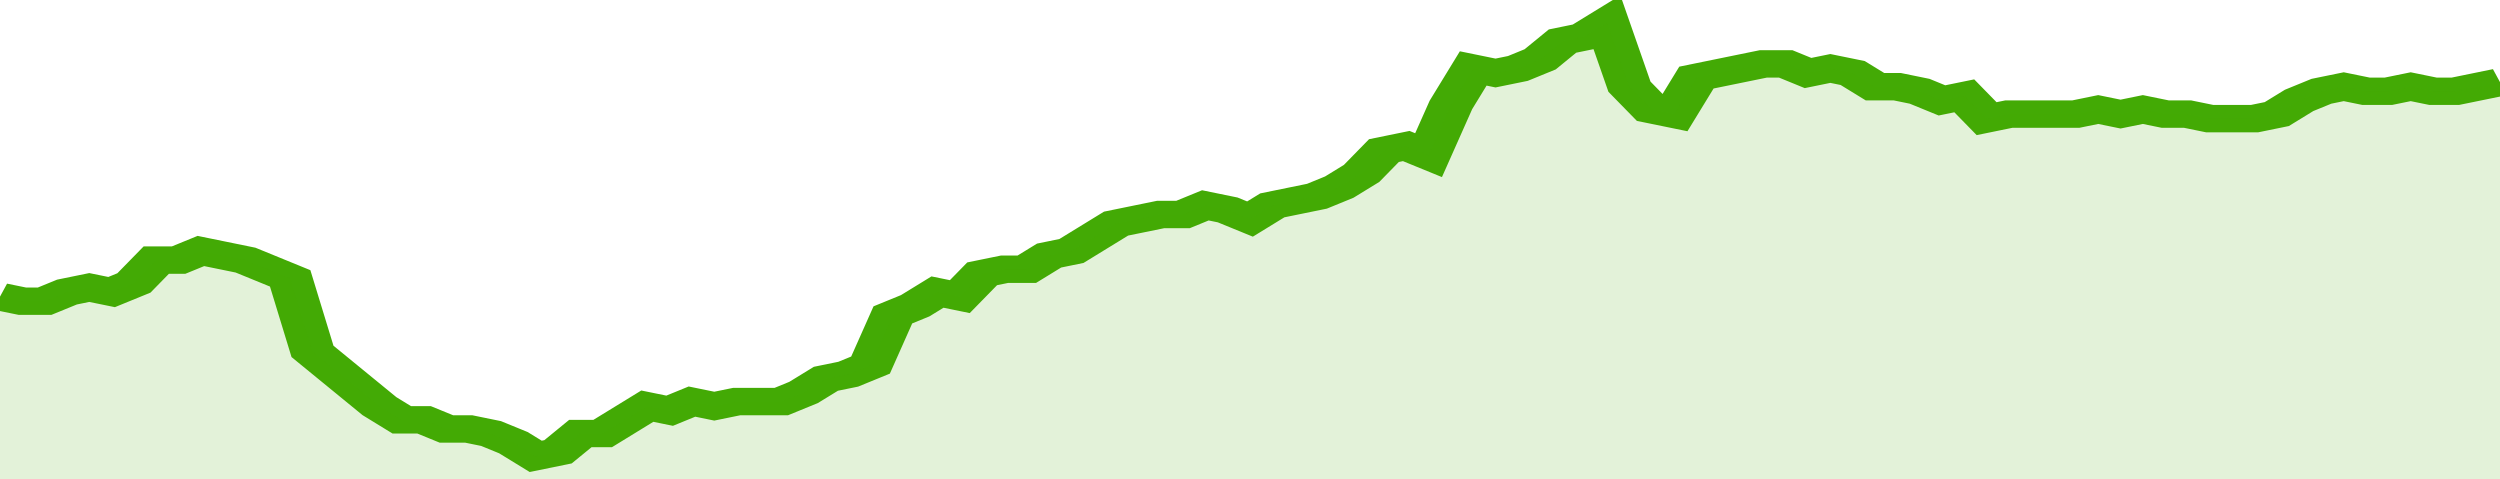 <svg xmlns="http://www.w3.org/2000/svg" viewBox="0 0 336 105" width="120" height="23" preserveAspectRatio="none">
				 <polyline fill="none" stroke="#43AA05" stroke-width="6" points="0, 65 3, 66 6, 66 9, 64 12, 63 15, 64 18, 62 21, 57 24, 57 27, 55 30, 56 33, 57 36, 59 39, 61 42, 77 45, 81 48, 85 51, 89 54, 92 57, 92 60, 94 63, 94 66, 95 69, 97 72, 100 75, 99 78, 95 81, 95 84, 92 87, 89 90, 90 93, 88 96, 89 99, 88 102, 88 105, 88 108, 86 111, 83 114, 82 117, 80 120, 69 123, 67 126, 64 129, 65 132, 60 135, 59 138, 59 141, 56 144, 55 147, 52 150, 49 153, 48 156, 47 159, 47 162, 45 165, 46 168, 48 171, 45 174, 44 177, 43 180, 41 183, 38 186, 33 189, 32 192, 34 195, 23 198, 15 201, 16 204, 15 207, 13 210, 9 213, 8 216, 5 219, 19 222, 24 225, 25 228, 17 231, 16 234, 15 237, 14 240, 14 243, 16 246, 15 249, 16 252, 19 255, 19 258, 20 261, 22 264, 21 267, 26 270, 25 273, 25 276, 25 279, 25 282, 24 285, 25 288, 24 291, 25 294, 25 297, 26 300, 26 303, 26 306, 25 309, 22 312, 20 315, 19 318, 20 321, 20 324, 19 327, 20 330, 20 333, 19 336, 18 336, 18 "> </polyline>
				 <polygon fill="#43AA05" opacity="0.15" points="0, 105 0, 65 3, 66 6, 66 9, 64 12, 63 15, 64 18, 62 21, 57 24, 57 27, 55 30, 56 33, 57 36, 59 39, 61 42, 77 45, 81 48, 85 51, 89 54, 92 57, 92 60, 94 63, 94 66, 95 69, 97 72, 100 75, 99 78, 95 81, 95 84, 92 87, 89 90, 90 93, 88 96, 89 99, 88 102, 88 105, 88 108, 86 111, 83 114, 82 117, 80 120, 69 123, 67 126, 64 129, 65 132, 60 135, 59 138, 59 141, 56 144, 55 147, 52 150, 49 153, 48 156, 47 159, 47 162, 45 165, 46 168, 48 171, 45 174, 44 177, 43 180, 41 183, 38 186, 33 189, 32 192, 34 195, 23 198, 15 201, 16 204, 15 207, 13 210, 9 213, 8 216, 5 219, 19 222, 24 225, 25 228, 17 231, 16 234, 15 237, 14 240, 14 243, 16 246, 15 249, 16 252, 19 255, 19 258, 20 261, 22 264, 21 267, 26 270, 25 273, 25 276, 25 279, 25 282, 24 285, 25 288, 24 291, 25 294, 25 297, 26 300, 26 303, 26 306, 25 309, 22 312, 20 315, 19 318, 20 321, 20 324, 19 327, 20 330, 20 333, 19 336, 18 336, 105 "></polygon>
			</svg>